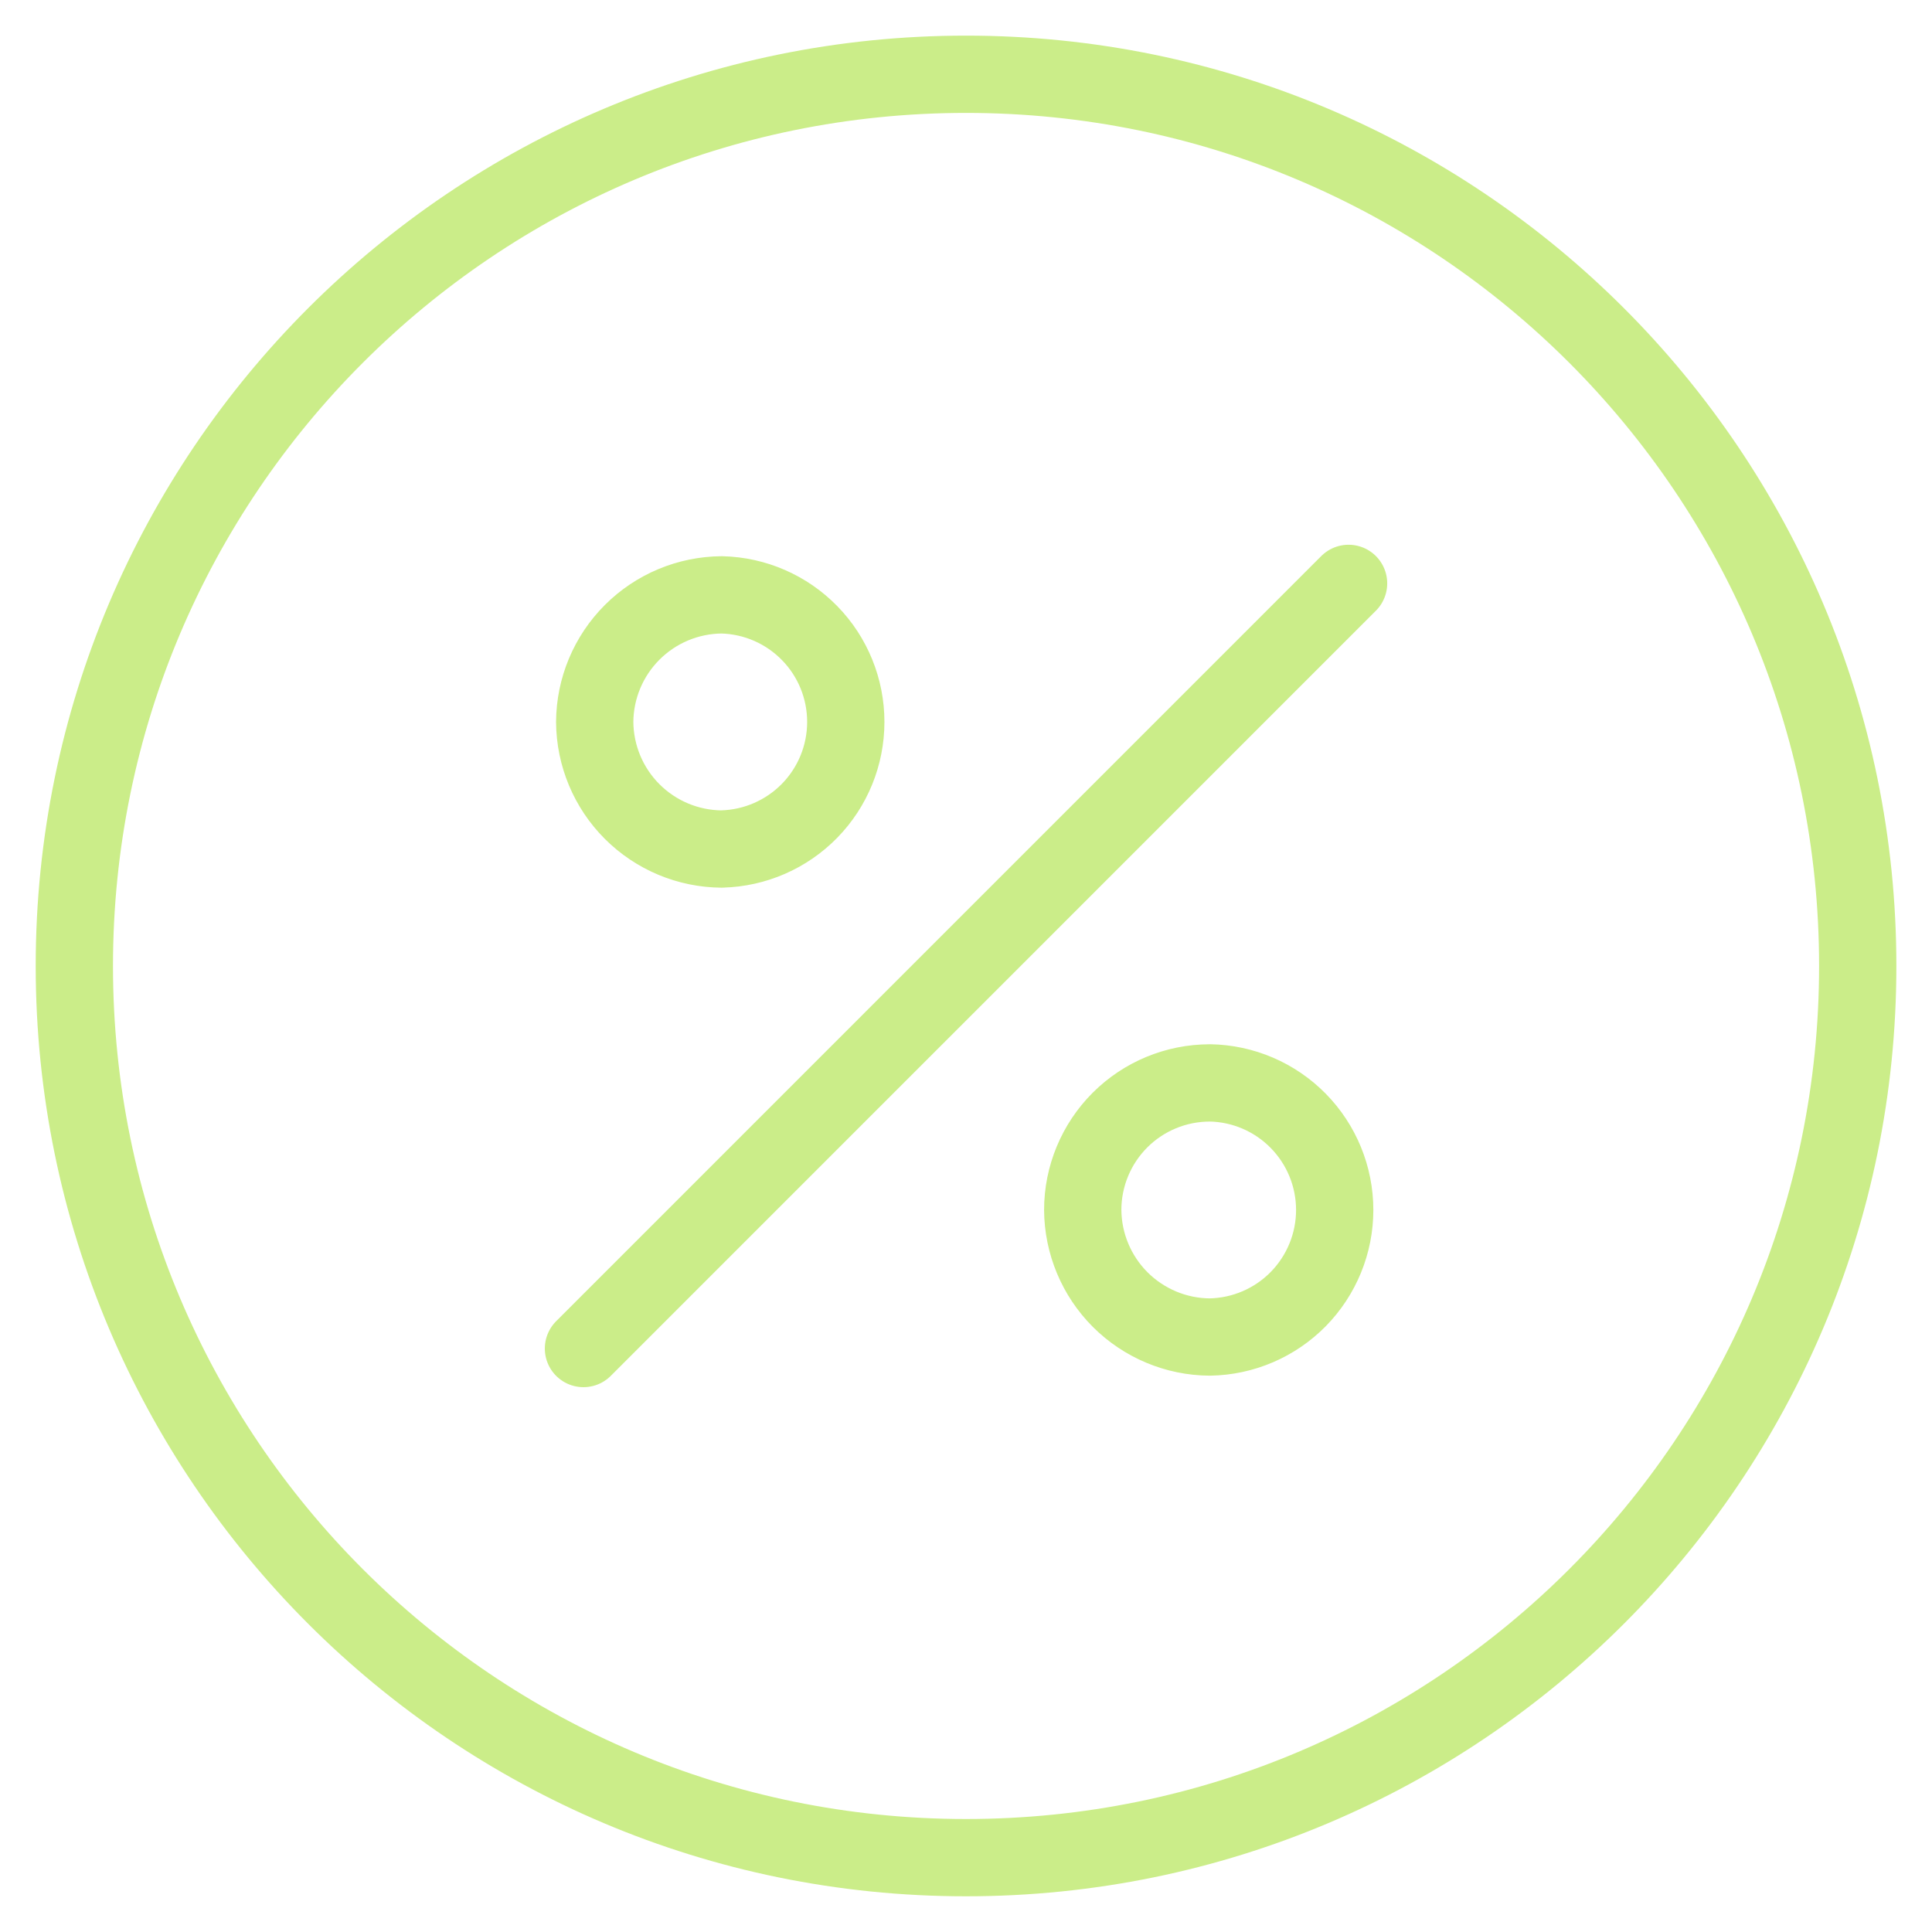 <?xml version="1.0" encoding="UTF-8"?> <svg xmlns="http://www.w3.org/2000/svg" width="50" height="50" viewBox="0 0 50 50" fill="none"> <g clip-path="url(#clip0_80_371)"> <path d="M25.001 48.076C37.746 48.076 48.078 37.744 48.078 24.999C48.078 12.254 37.746 1.922 25.001 1.922C12.256 1.922 1.924 12.254 1.924 24.999C1.924 37.744 12.256 48.076 25.001 48.076Z" stroke="#CBED89" stroke-width="2" stroke-miterlimit="10" stroke-linecap="round" stroke-linejoin="round"></path> <path d="M15.1 34.9L34.901 15.098M18.679 21.973C17.809 21.967 16.976 21.619 16.36 21.003C15.745 20.388 15.397 19.555 15.391 18.684C15.396 17.814 15.745 16.98 16.36 16.365C16.976 15.749 17.809 15.401 18.679 15.395C19.538 15.415 20.354 15.771 20.954 16.386C21.554 17 21.889 17.825 21.889 18.683C21.889 19.542 21.554 20.366 20.954 20.981C20.354 21.595 19.538 21.951 18.679 21.972V21.973ZM31.309 28.025C32.172 28.039 32.994 28.392 33.599 29.008C34.203 29.623 34.542 30.451 34.542 31.314C34.542 32.176 34.203 33.004 33.599 33.62C32.994 34.235 32.172 34.588 31.309 34.602C30.439 34.597 29.606 34.248 28.99 33.633C28.375 33.017 28.027 32.184 28.021 31.314C28.021 30.442 28.368 29.606 28.984 28.989C29.601 28.372 30.437 28.026 31.309 28.026V28.025Z" stroke="#CBED89" stroke-width="2" stroke-miterlimit="10" stroke-linecap="round" stroke-linejoin="round"></path> </g> <defs> <clipPath id="clip0_80_371"> <rect width="50" height="50" fill="white"></rect> </clipPath> </defs> </svg> 